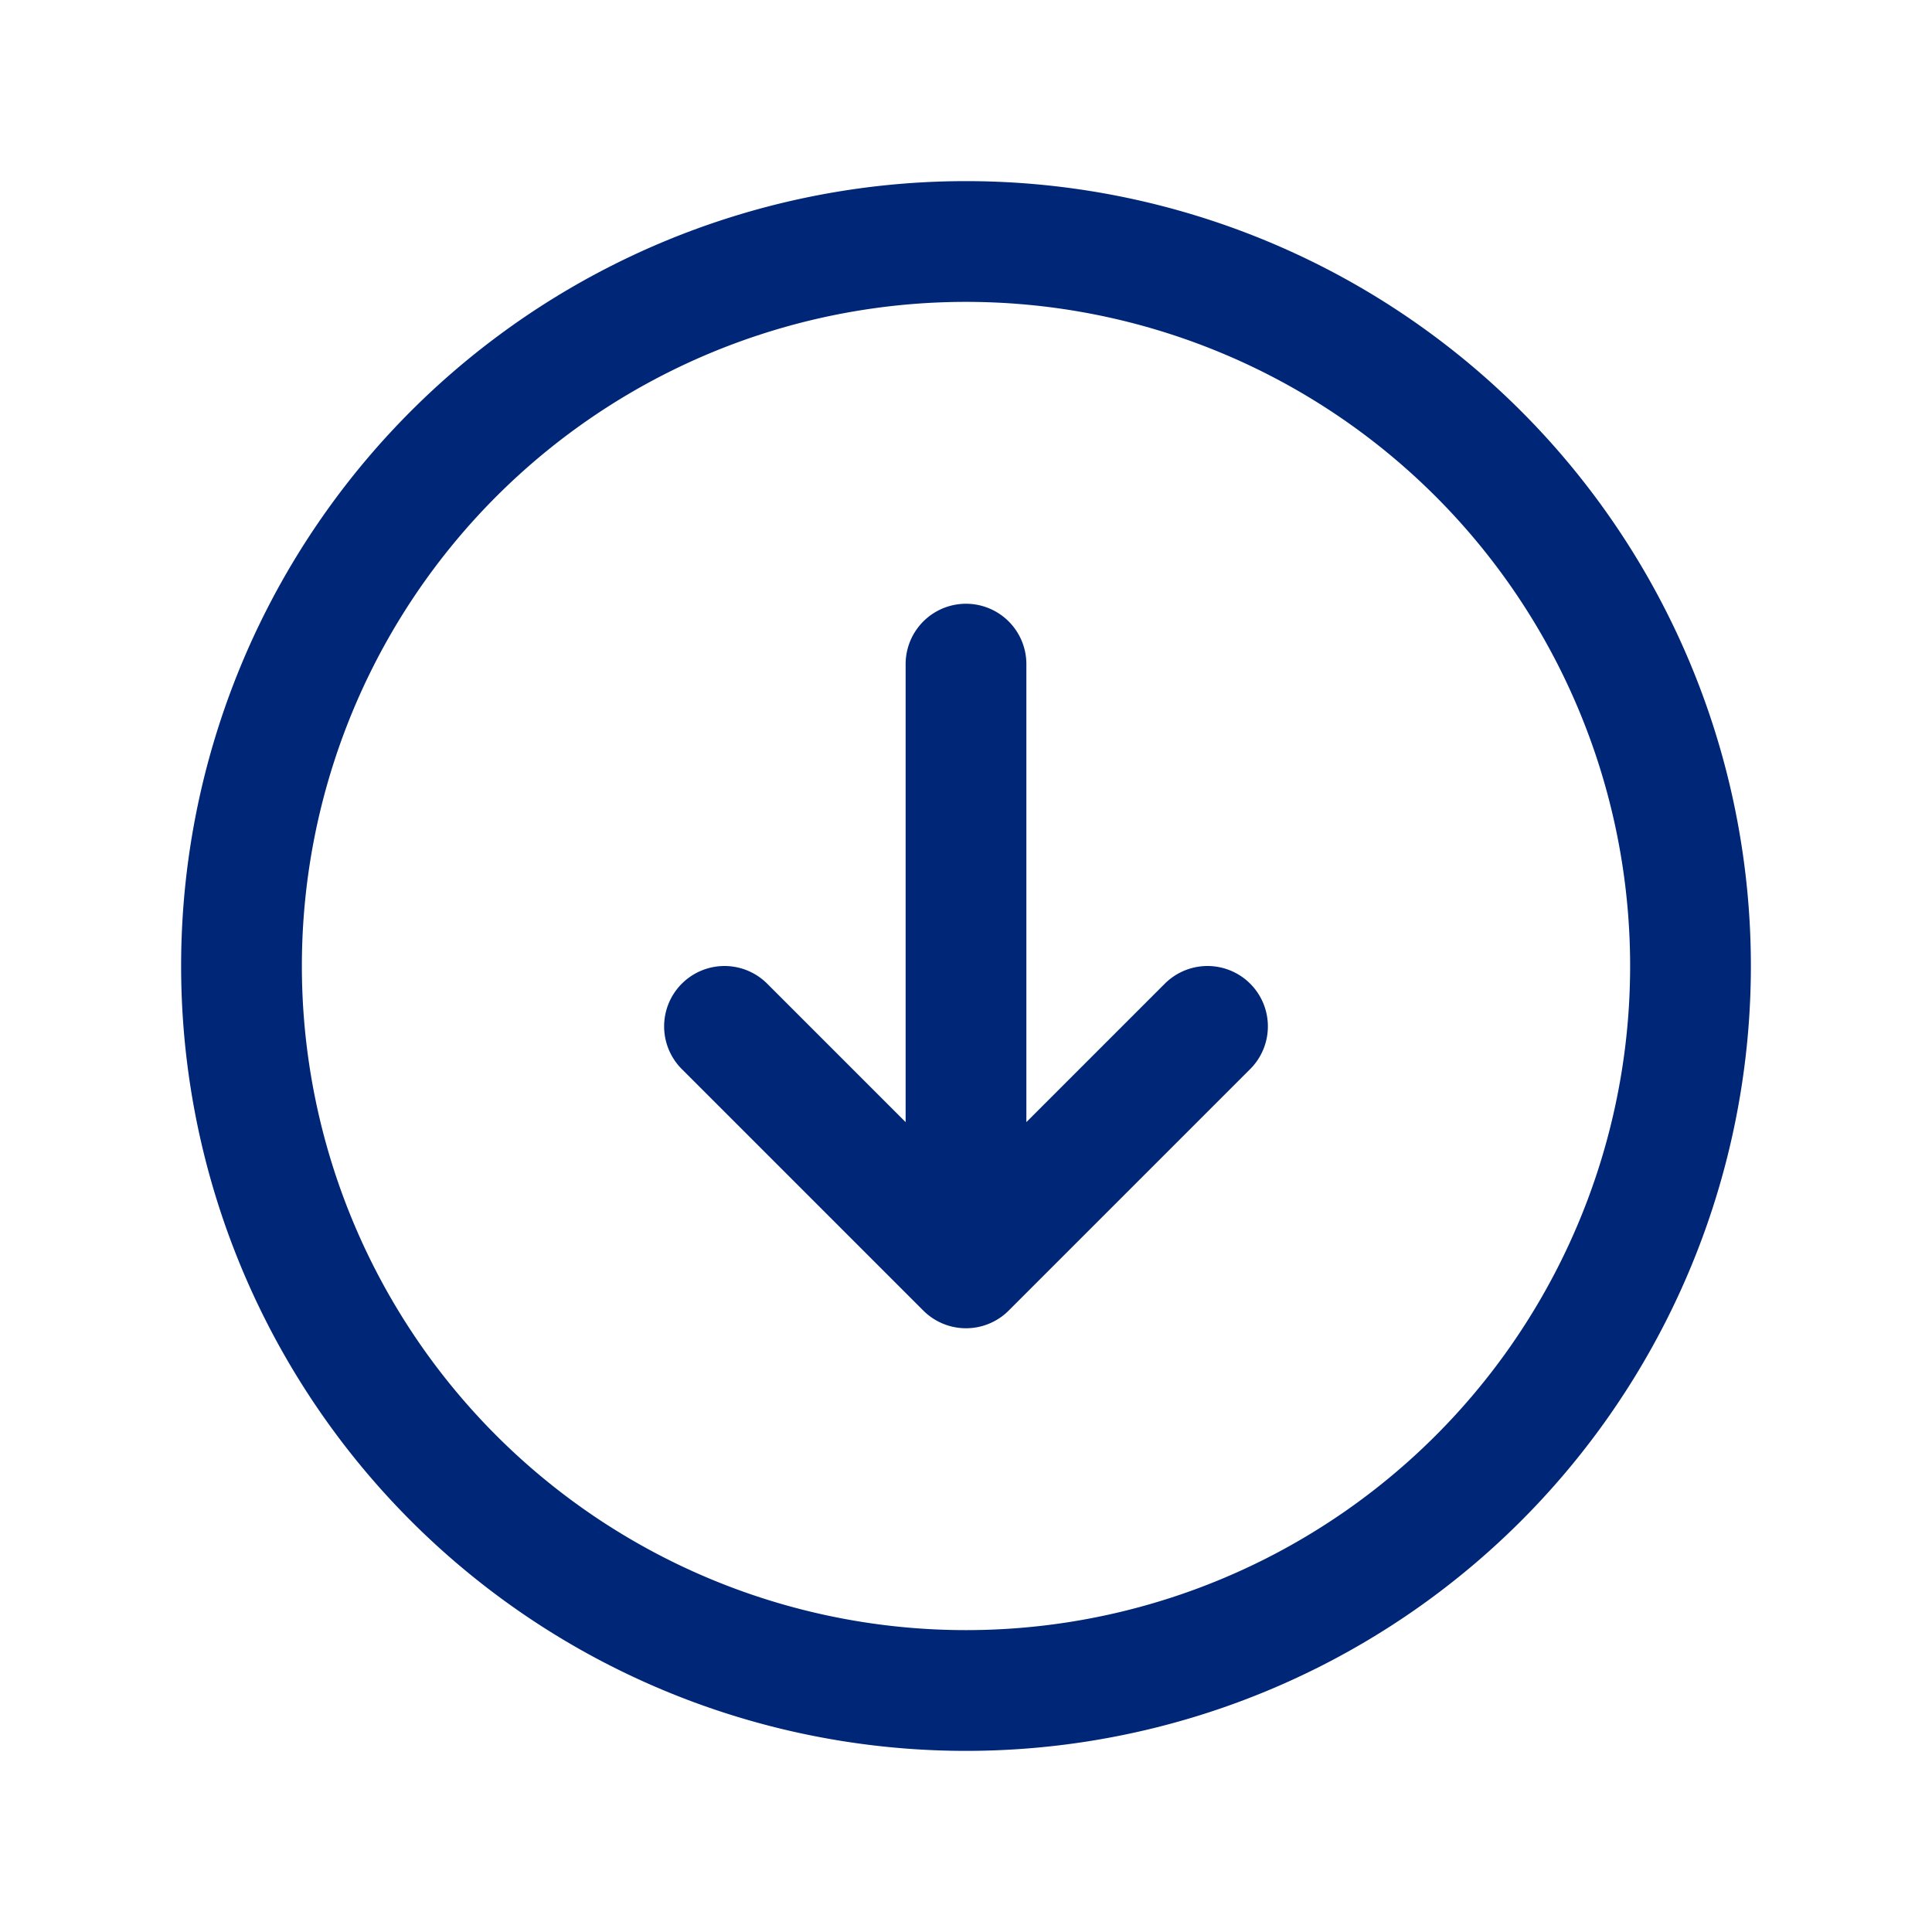 <svg xmlns="http://www.w3.org/2000/svg" fill="none" viewBox="0 0 24 24" stroke-width="1.5" stroke="#002677" class="size-6">
  <path stroke-linecap="round" stroke-linejoin="round" d="m9 12.75 3 3m0 0 3-3m-3 3v-7.5M21 12a9 9 0 1 1-18 0 9 9 0 0 1 18 0Z" />
</svg>
